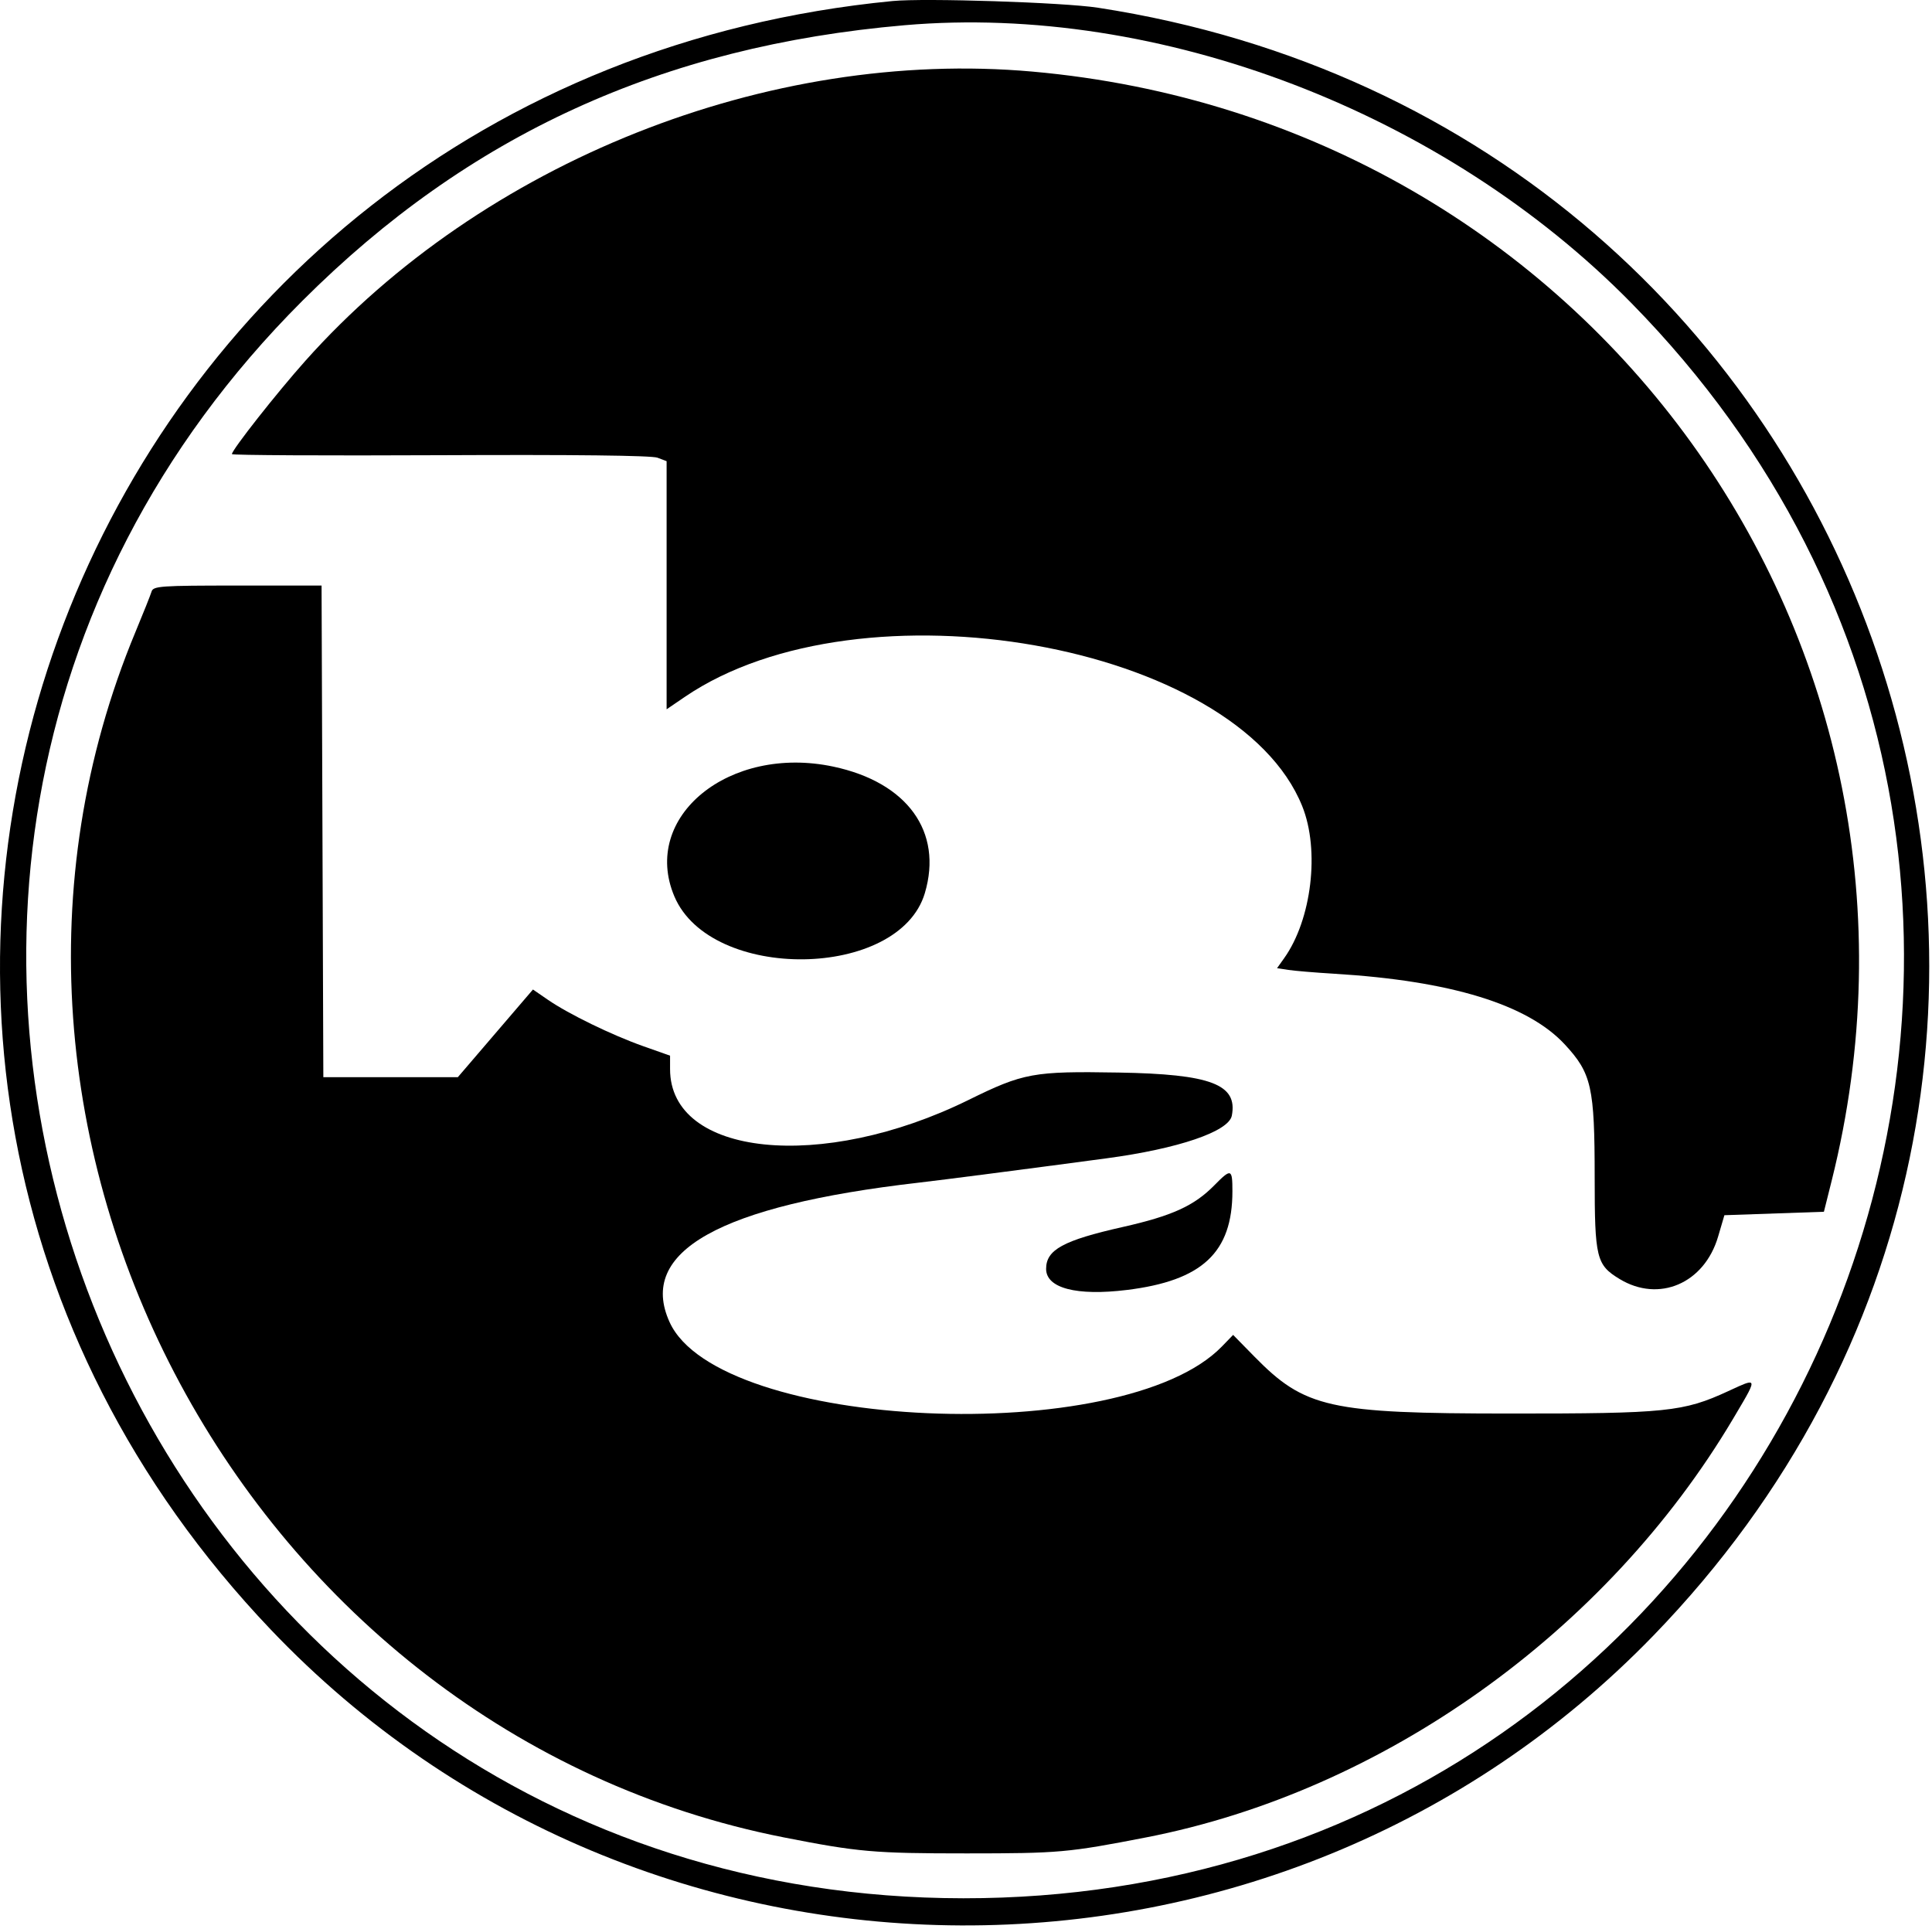 <svg xmlns="http://www.w3.org/2000/svg" fill="none" viewBox="0 0 560 559" height="559" width="560">
<path fill="black" d="M318.221 2.234C546.172 37.283 638.965 309.236 479.221 474.086C370.038 586.758 186.689 585.955 78.489 472.331C-84.603 301.064 21.451 23.306 258.721 0.299C268.082 -0.609 308.223 0.697 318.221 2.234ZM87.663 87.173C135.805 39.07 191.954 13.381 262.221 7.308C335.965 0.935 418.542 32.512 472.885 87.865C642.461 260.596 521.077 550.377 279.221 550.198C37.594 550.019 -83.243 257.94 87.663 87.173Z" clip-rule="evenodd" fill-rule="evenodd"></path>
<path fill="black" d="M154.482 286.801L158.777 289.756C164.818 293.913 177.34 300.008 186.471 303.237L194.221 305.977V309.88C194.221 335.209 238.198 339.755 280.721 318.82C296.677 310.965 299.488 310.451 324.221 310.87C351.004 311.325 358.798 314.29 357.051 323.362C356.165 327.961 341.506 332.953 320.721 335.732C295.966 339.042 273.537 341.947 266.221 342.791C208.546 349.44 184.771 362.764 194.087 383.218C208.395 414.636 325.551 419.798 354.169 390.272L357.427 386.911L363.574 393.177C378.223 408.112 385.259 409.684 437.513 409.703C483.082 409.72 487.903 409.225 500.971 403.194L501.429 402.983L501.719 402.849L501.733 402.842C505.184 401.246 507.091 400.364 507.562 400.856C508.143 401.464 506.538 404.163 502.953 410.195L502.313 411.272C465.634 473.023 400.88 519.195 332.221 532.554C309.61 536.953 306.992 537.187 280.221 537.191C253.359 537.196 248.753 536.793 227.23 532.559C71.768 501.975 -21.35 328.929 39.245 183.216C41.532 177.717 43.64 172.431 43.929 171.468C44.411 169.864 46.482 169.718 68.831 169.718H93.208L93.721 312.218H132.699L154.482 286.801Z"></path>
<path fill="black" d="M299.221 20.748C460.877 35.123 569.909 186.399 530.921 342.218L528.669 351.218L499.826 352.218L498.002 358.42C494.007 372.001 480.861 377.65 469.429 370.698C462.714 366.615 462.229 364.633 462.225 341.284C462.22 315.067 461.333 311.113 453.573 302.731C442.821 291.118 420.499 284.272 386.721 282.229C381.221 281.896 375.244 281.397 373.439 281.12L370.158 280.616L372.222 277.717C380.205 266.505 382.594 246.433 377.462 233.676C358.464 186.446 249.581 167.18 198.471 202.006L193.221 205.583V133.668L190.572 132.661C188.868 132.014 166.375 131.755 127.571 131.936C94.378 132.091 67.221 131.949 67.221 131.62C67.221 130.39 80.227 113.873 88.507 104.587C139.977 46.865 222.717 13.944 299.221 20.748Z"></path>
<path fill="black" d="M241.533 222.196C262.986 226.742 273.357 241.071 268.07 258.864C260.62 283.94 205.954 284.638 195.462 259.791C185.725 236.729 211.368 215.804 241.533 222.196Z"></path>
<path fill="black" d="M357.221 345.275C357.221 363.022 348.478 371.197 326.625 373.883C312.049 375.674 303.221 373.368 303.221 367.77C303.221 362.229 308.167 359.526 325.425 355.635C339.717 352.412 346.105 349.511 351.932 343.597C356.874 338.582 357.221 338.692 357.221 345.275Z"></path>
</svg>
